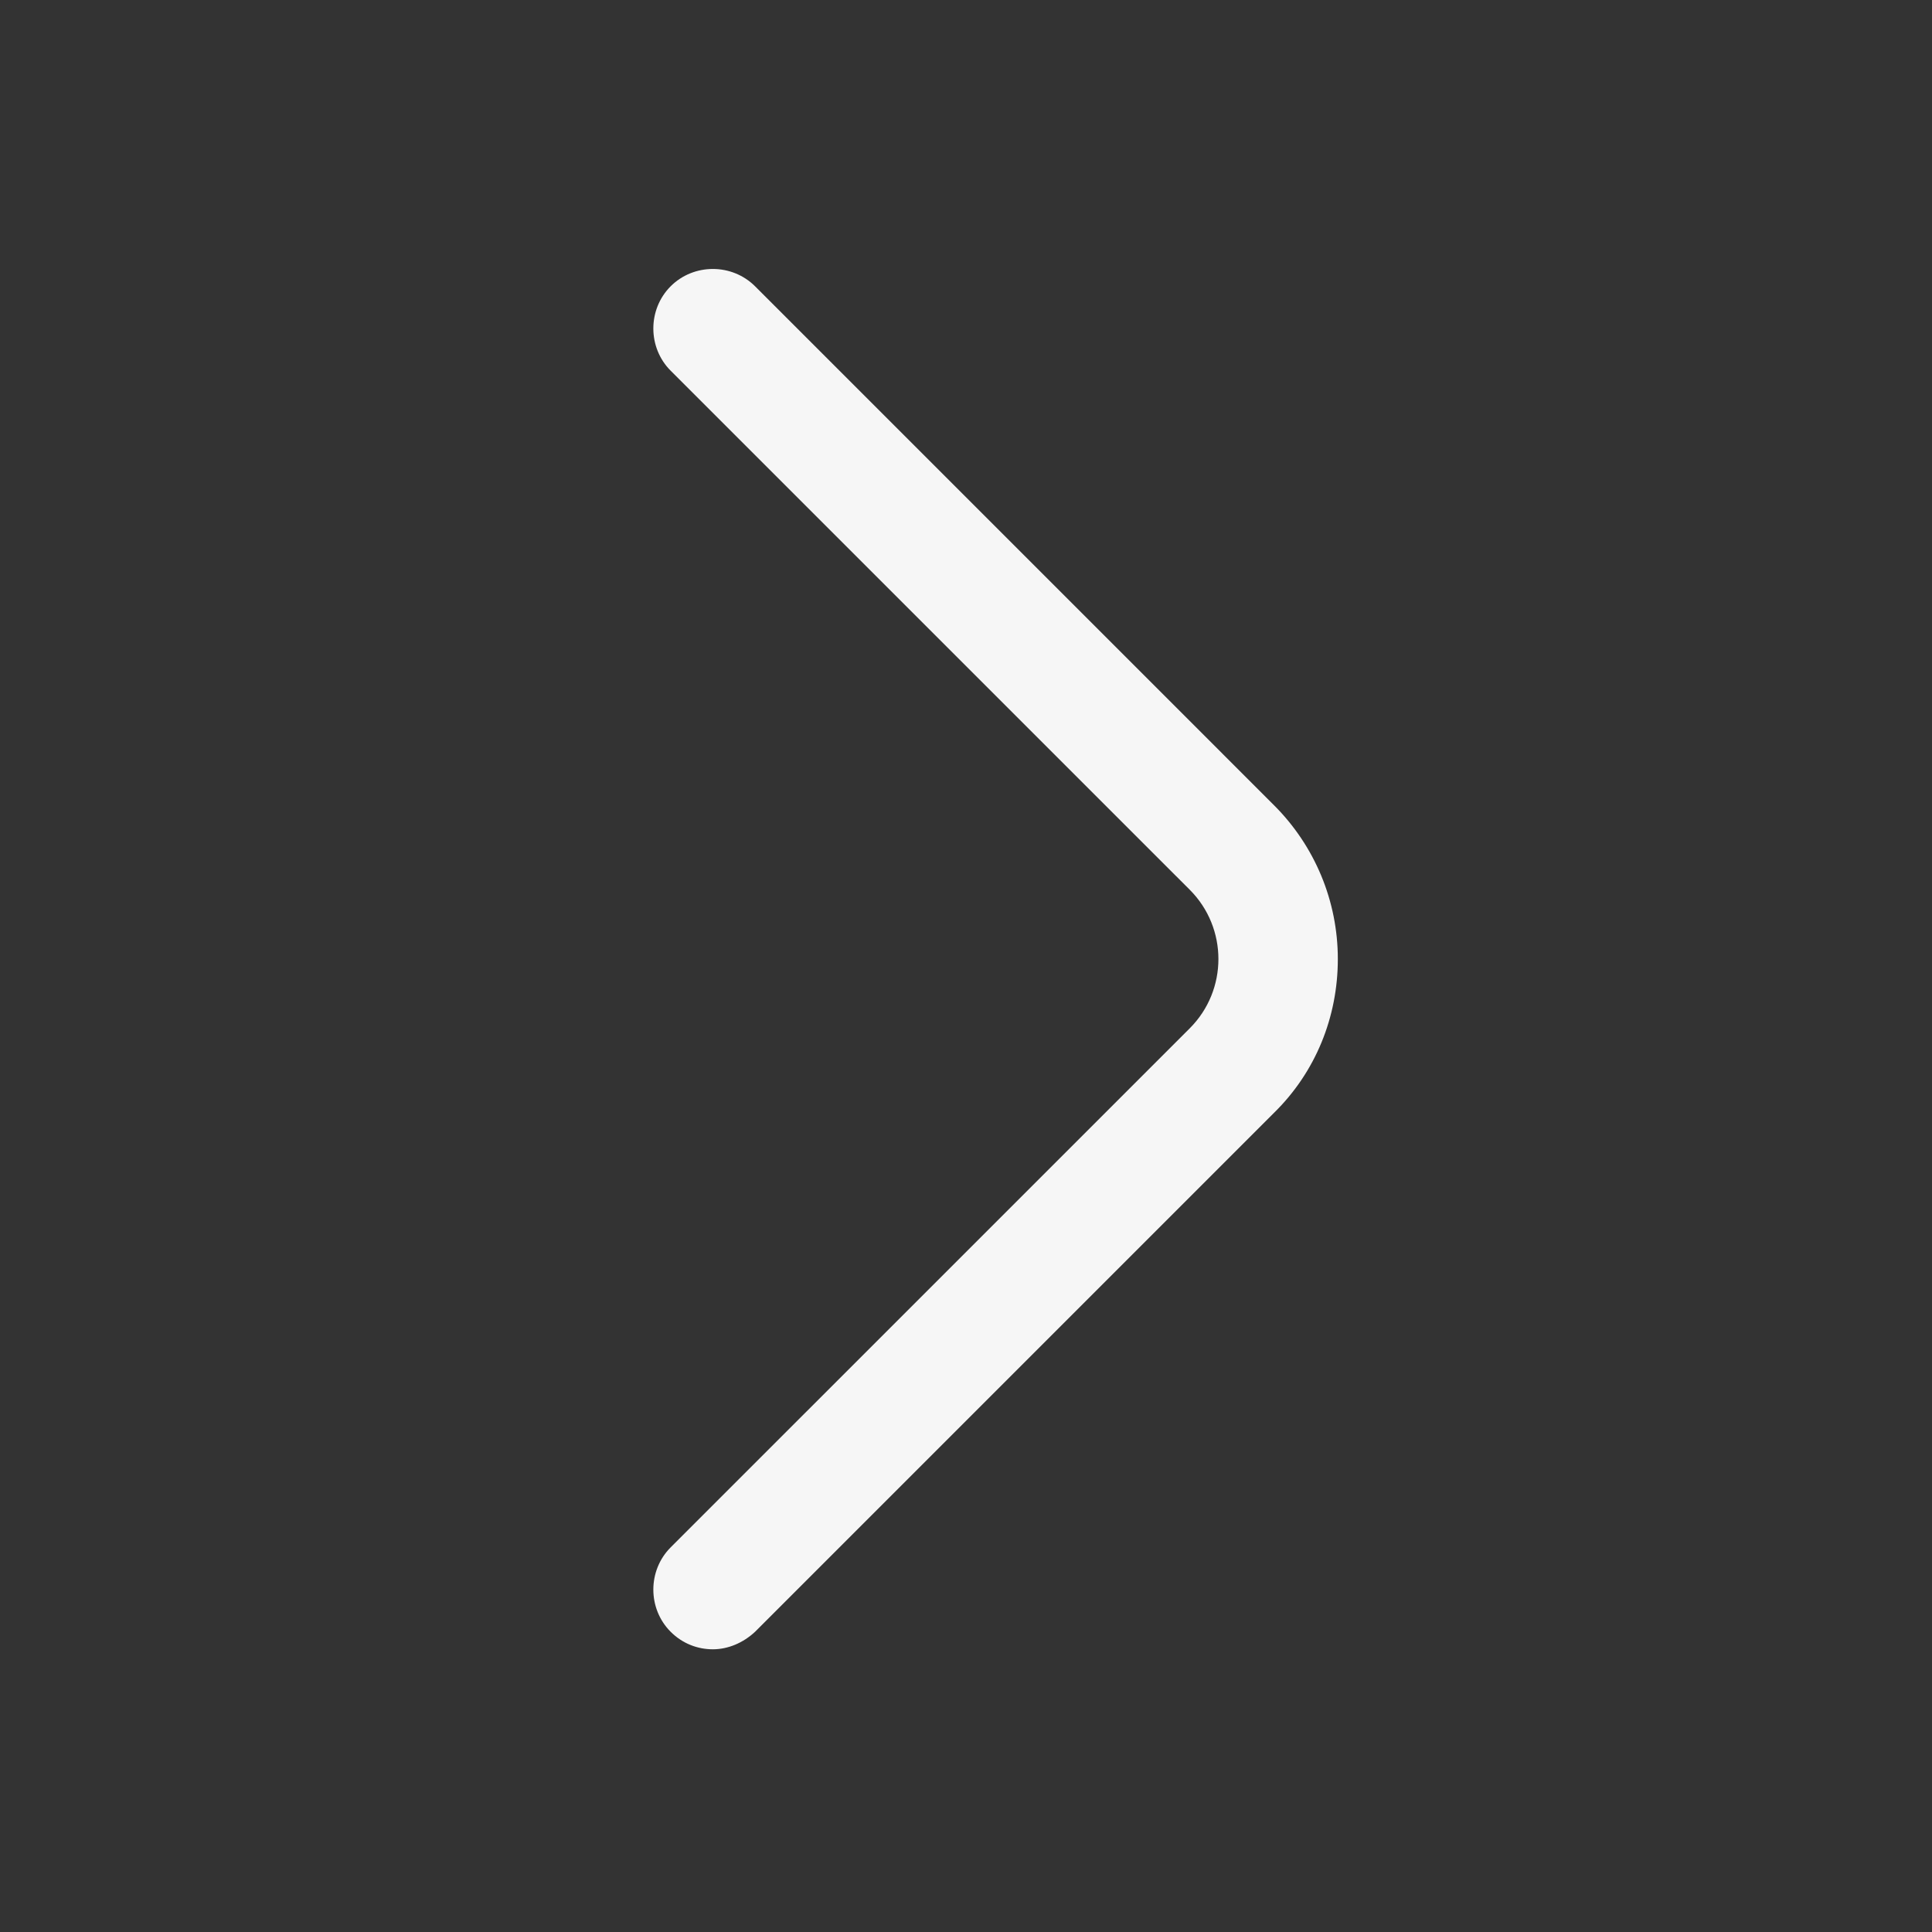 <svg width="61" height="61" viewBox="0 0 61 61" fill="none" xmlns="http://www.w3.org/2000/svg">
<rect x="0" y="0" width="61" height="61" fill="#333333" stroke="none"/>
<path d="M22.507 52.074C22.03 52.074 21.552 51.898 21.175 51.521C20.446 50.792 20.446 49.586 21.175 48.856L37.565 32.467C38.771 31.26 38.771 29.3 37.565 28.093L21.175 11.704C20.446 10.975 20.446 9.768 21.175 9.039C21.904 8.31 23.11 8.31 23.84 9.039L40.229 25.428C41.511 26.71 42.24 28.445 42.24 30.28C42.24 32.115 41.536 33.849 40.229 35.132L23.84 51.521C23.462 51.873 22.985 52.074 22.507 52.074Z" fill="#F6F6F6"/>
</svg>
